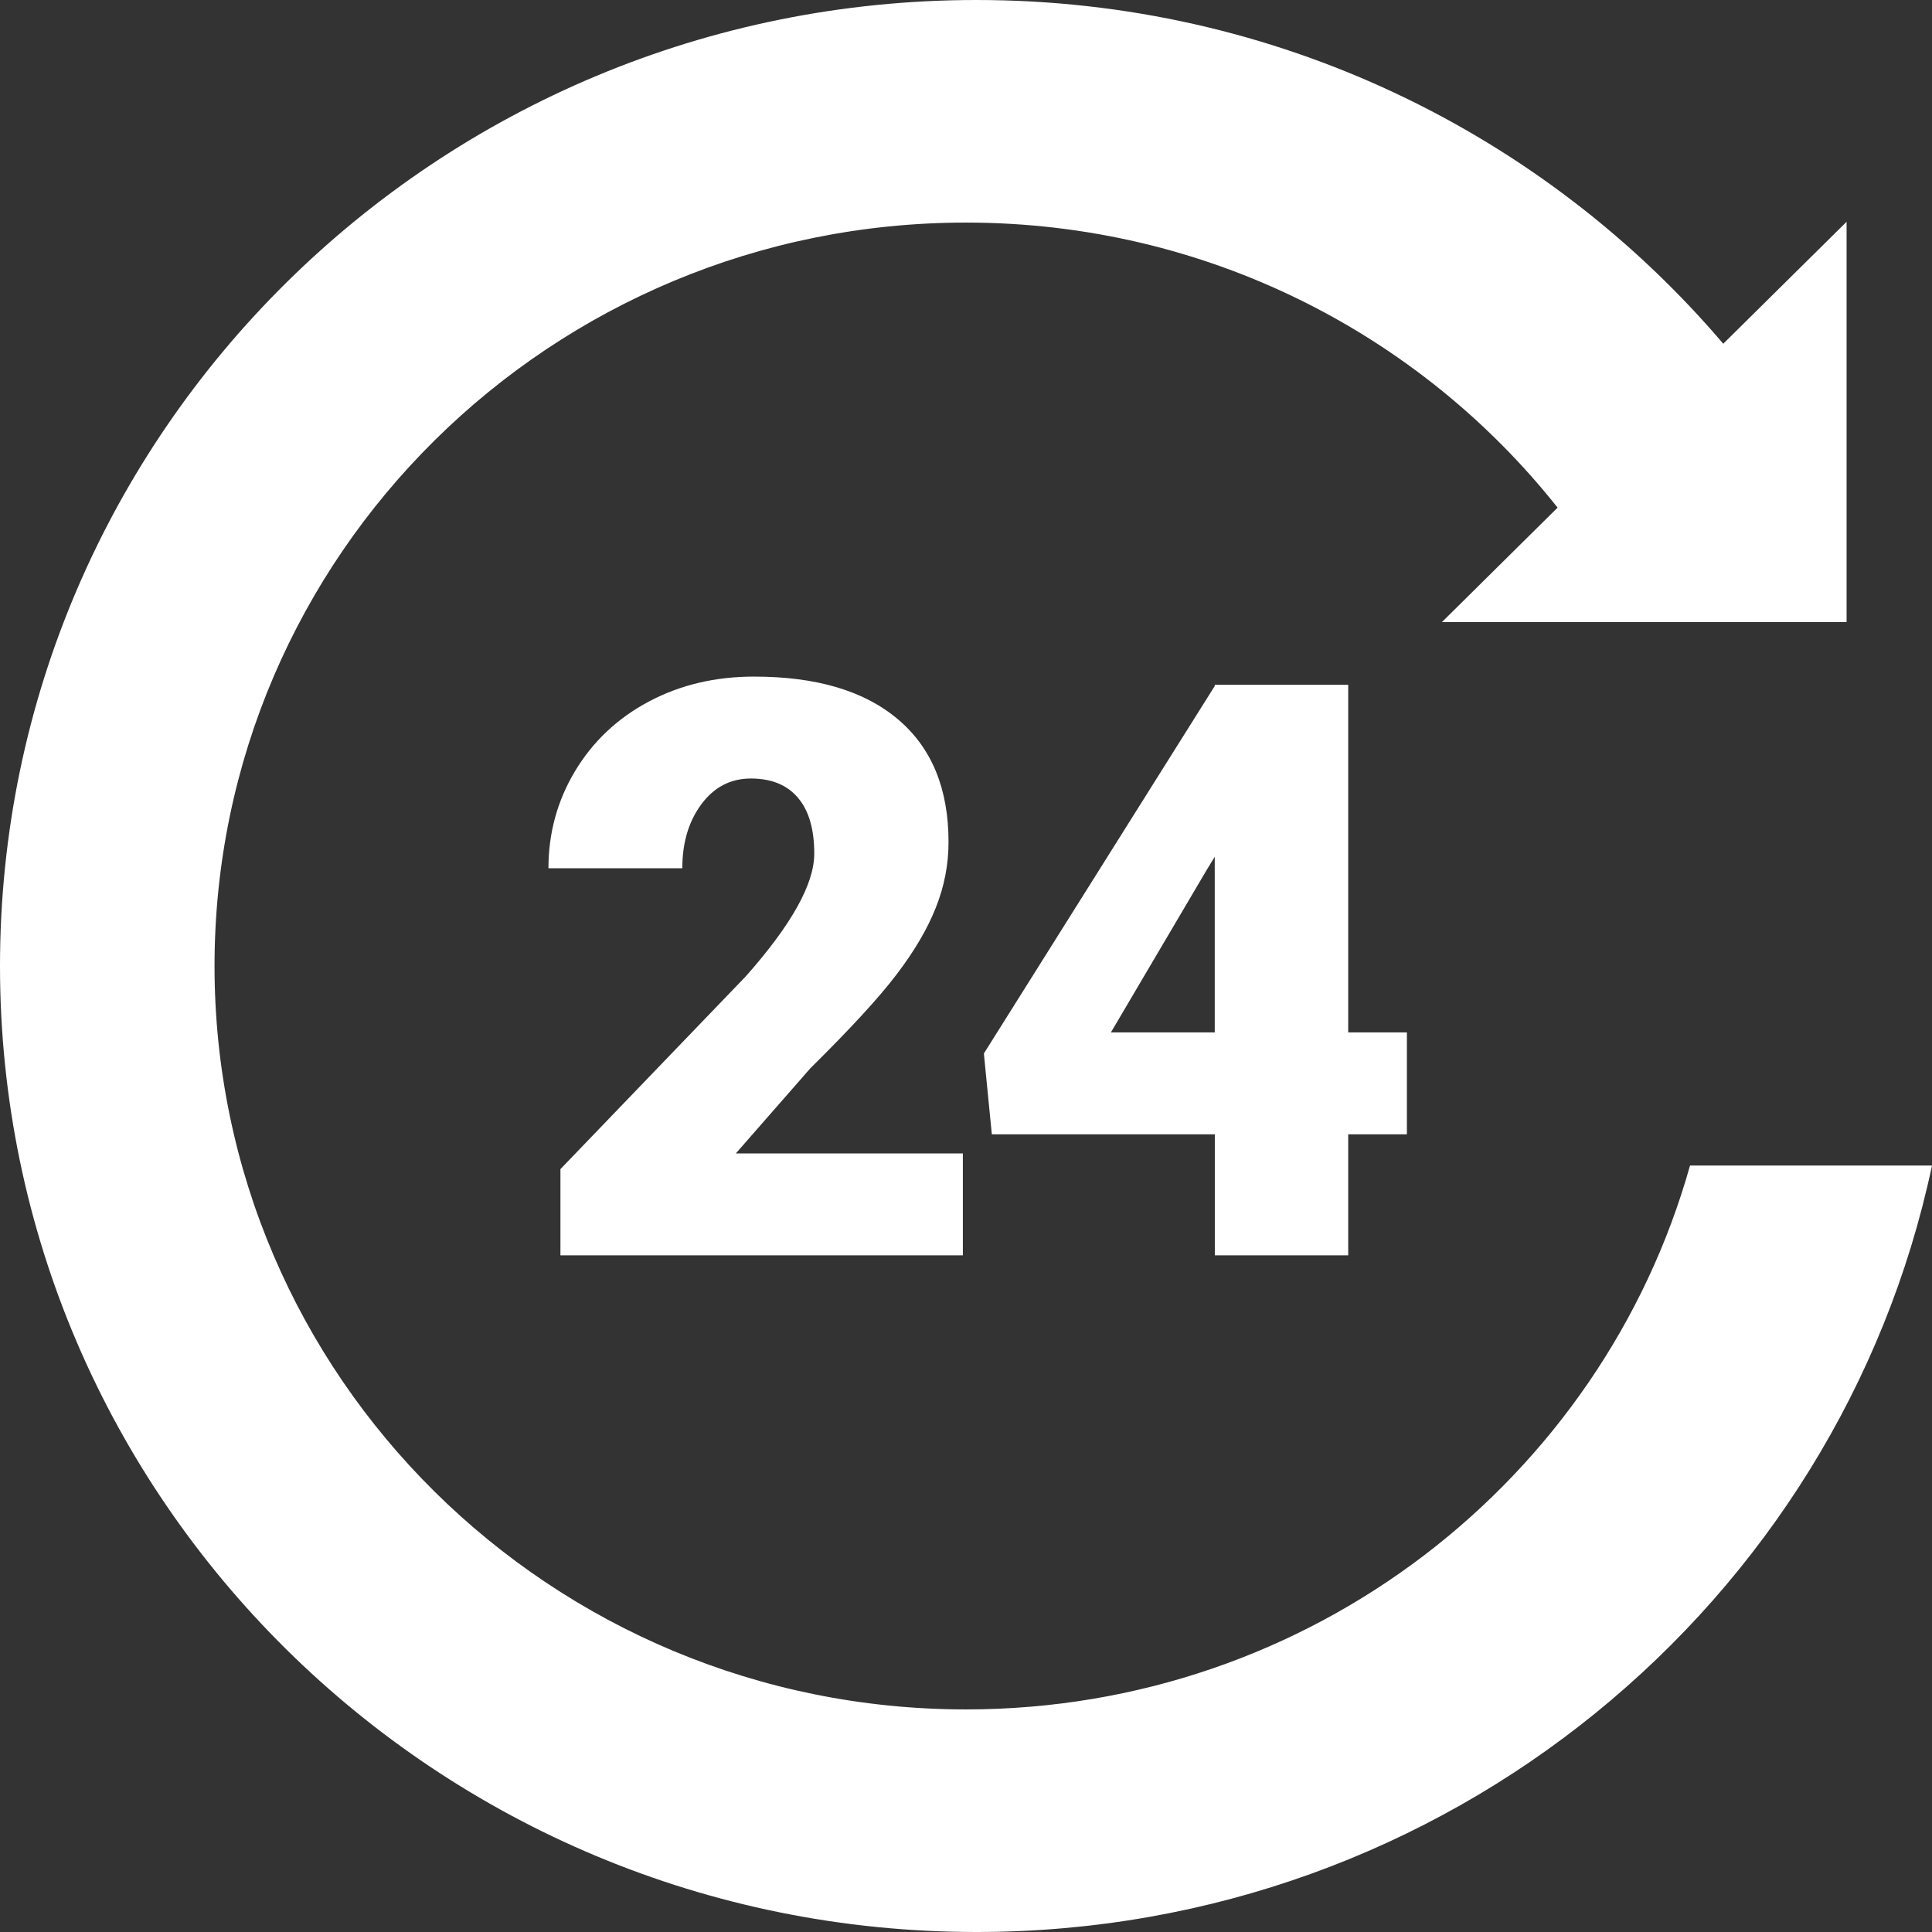 <svg width="24" height="24" viewBox="0 0 24 24" fill="none" xmlns="http://www.w3.org/2000/svg">
<rect x="0" y="0" width="24" height="24" fill="#333333" stroke="none"/>
<g clip-path="url(#clip0_855_23206)">
<path fill-rule="evenodd" clip-rule="evenodd" d="M12.13 0C15.852 0 19.183 1.659 21.407 4.27L22.939 2.755V7.728H17.912L19.349 6.306C17.64 4.15 14.984 2.765 12 2.765C6.845 2.765 2.665 6.9 2.665 12C2.665 17.1 6.844 21.235 12 21.235C16.288 21.235 19.9 18.375 20.994 14.479H24C22.846 19.917 17.97 24 12.13 24C5.431 24 0 18.627 0 12C0 5.373 5.431 0 12.13 0ZM11.961 15.594H6.962V14.523L9.264 12.129C9.831 11.489 10.115 10.982 10.115 10.605C10.115 10.301 10.048 10.069 9.913 9.911C9.779 9.751 9.583 9.671 9.327 9.671C9.075 9.671 8.871 9.778 8.713 9.99C8.555 10.203 8.476 10.467 8.476 10.786H6.813C6.813 10.351 6.922 9.949 7.143 9.58C7.363 9.213 7.668 8.924 8.058 8.716C8.449 8.508 8.884 8.405 9.368 8.405C10.14 8.405 10.736 8.581 11.154 8.935C11.574 9.289 11.783 9.798 11.783 10.459C11.783 10.738 11.731 11.01 11.625 11.275C11.521 11.539 11.358 11.816 11.136 12.107C10.915 12.398 10.558 12.785 10.066 13.271L9.141 14.328H11.961L11.961 15.594ZM16.748 12.825H17.477V14.091H16.748V15.594H15.091V14.091H12.321L12.222 13.087L15.09 8.522V8.507H16.748L16.748 12.825ZM13.8 12.825H15.09V10.643L14.988 10.81L13.8 12.825Z" fill="#fff"/>
</g>
<defs>
<clipPath id="clip0_855_23206">
<rect width="24" height="24" fill="white"/>
</clipPath>
</defs>
</svg>
